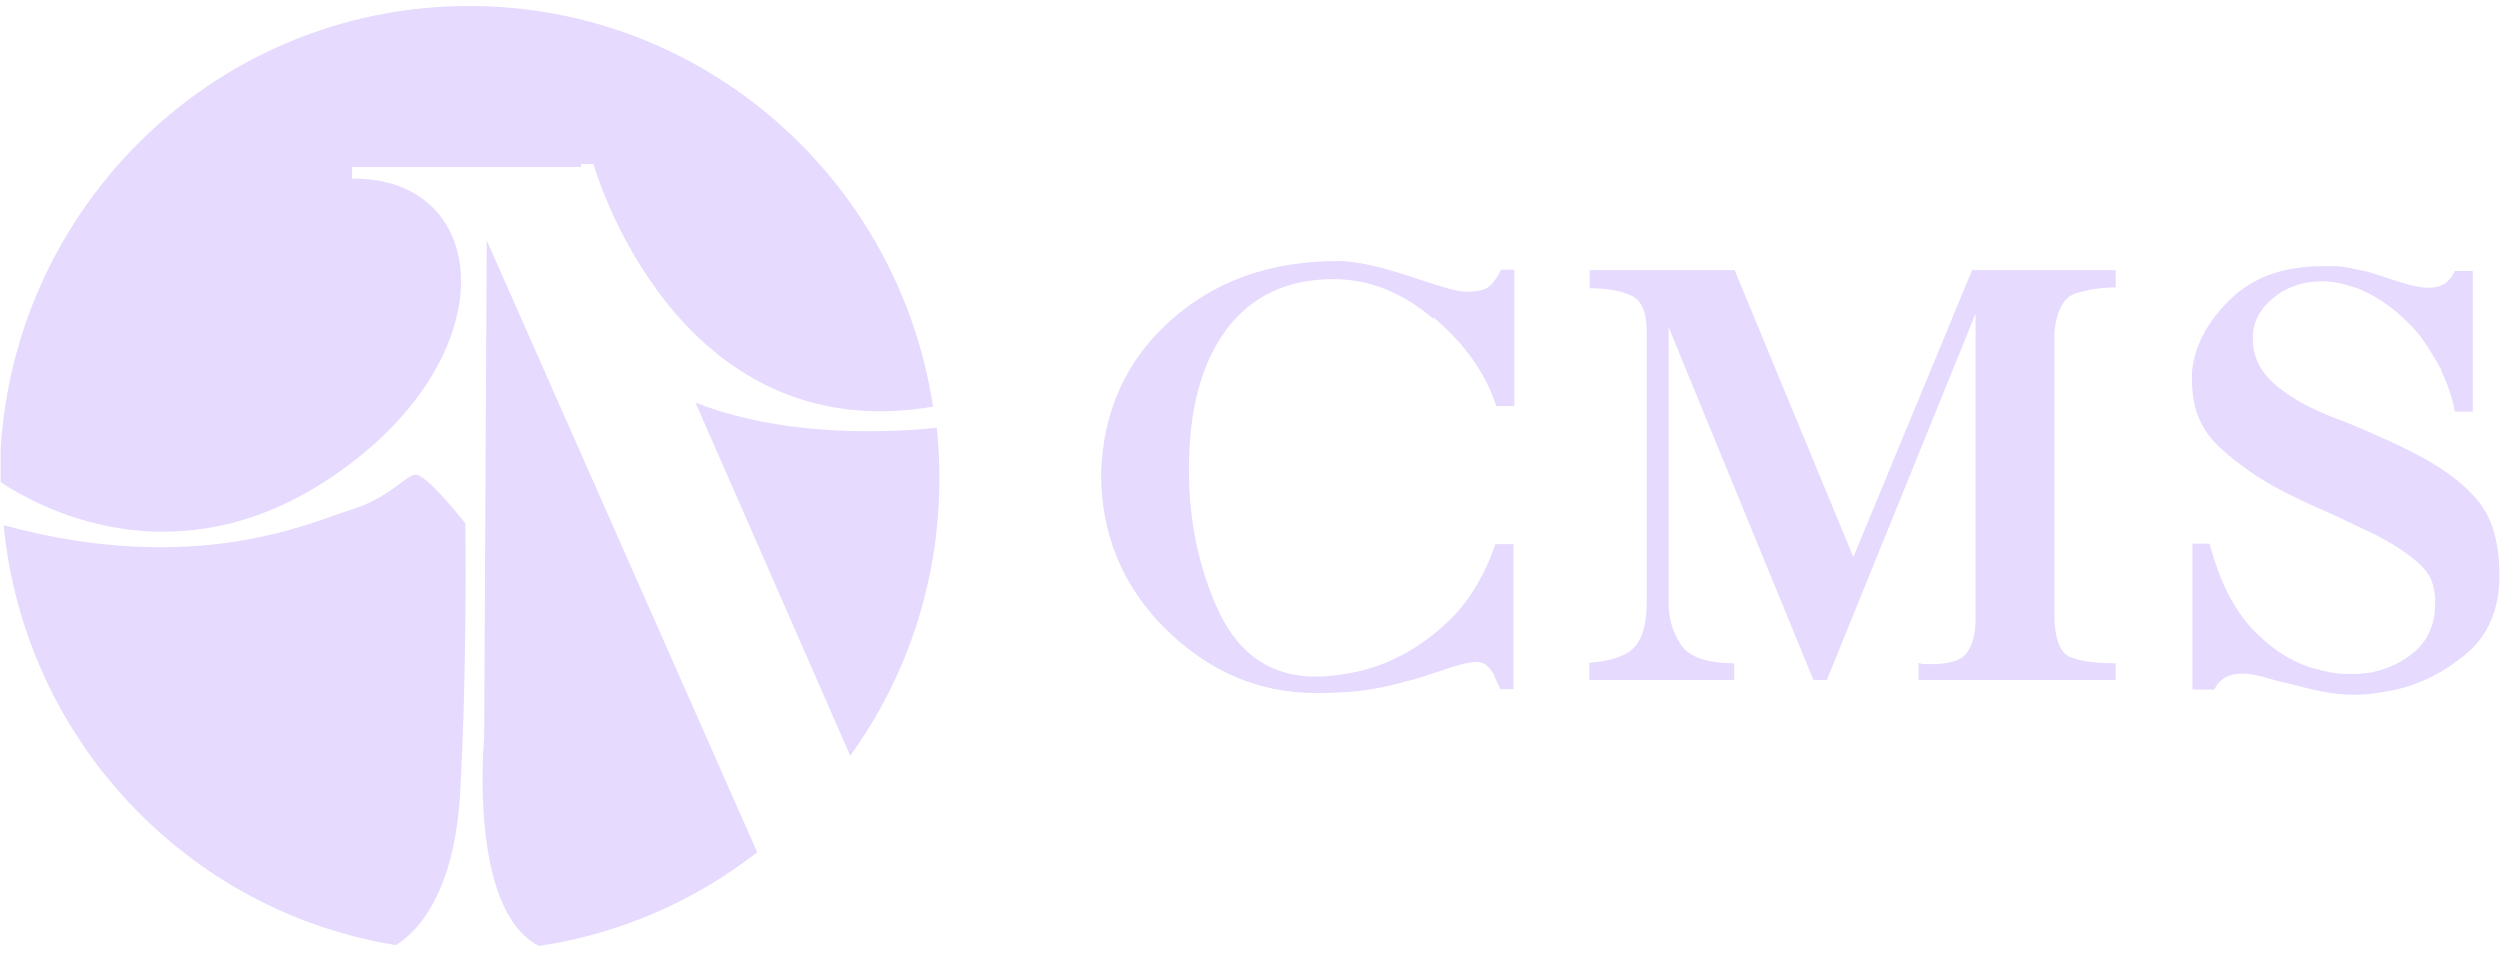 <svg width="78" height="30" viewBox="0 0 78 30" fill="none" xmlns="http://www.w3.org/2000/svg">
<g clip-path="url(#clip0_101_32007)">
<path d="M14.518 16.359C14.518 16.359 14.585 20.56 14.358 24.721C14.171 28.1 12.847 29.191 12.352 29.487C5.838 28.437 0.756 23.064 0.114 16.386C6.092 18.015 9.703 16.292 10.88 15.928C12.098 15.565 12.592 14.891 12.94 14.811C13.274 14.73 14.532 16.346 14.532 16.346L14.518 16.359Z" fill="#E6DAFE"/>
<path d="M29.229 13.344C29.283 13.869 29.309 14.394 29.309 14.933C29.309 18.165 28.28 21.154 26.527 23.577L21.699 12.563C24.856 13.802 28.614 13.411 29.229 13.344Z" fill="#E6DAFE"/>
<path d="M15.173 7.471L23.625 26.591C21.686 28.099 19.359 29.136 16.818 29.513C14.598 28.396 15.106 23.023 15.106 23.023L15.186 7.471H15.173Z" fill="#E6DAFE"/>
<path d="M29.136 12.683C21.017 14.083 18.516 5.115 18.516 5.115H18.128V5.21H10.986V5.573C15.4 5.533 15.868 11.215 10.277 14.931C5.396 18.176 1.142 15.793 -0.008 15.025C-0.008 14.999 -0.008 14.958 -0.008 14.931C-0.008 6.785 6.546 0.187 14.637 0.187C21.967 0.187 28.039 5.614 29.109 12.683H29.136Z" fill="#E6DAFE"/>
<path d="M44.705 9.935C43.742 9.113 42.699 8.709 41.602 8.709C40.171 8.709 39.048 9.235 38.272 10.271C37.483 11.322 37.095 12.776 37.095 14.634C37.095 16.29 37.416 17.785 38.044 19.118C38.687 20.451 39.69 21.11 41.054 21.11C41.375 21.11 41.736 21.07 42.11 21.003C42.498 20.935 42.873 20.828 43.261 20.666C43.943 20.383 44.598 19.953 45.213 19.36C45.828 18.768 46.31 17.973 46.658 16.977H47.219V21.501H46.805C46.765 21.407 46.738 21.326 46.698 21.259C46.658 21.191 46.631 21.137 46.618 21.07C46.537 20.922 46.457 20.814 46.364 20.747C46.283 20.68 46.163 20.653 46.043 20.653C45.922 20.653 45.762 20.68 45.574 20.733C45.387 20.787 45.16 20.855 44.892 20.949C44.705 21.003 44.531 21.07 44.357 21.124C44.183 21.178 44.023 21.232 43.849 21.259C43.461 21.38 43.06 21.461 42.632 21.528C42.204 21.595 41.682 21.622 41.054 21.622C39.288 21.622 37.724 20.962 36.373 19.629C35.022 18.296 34.353 16.667 34.353 14.755C34.42 12.816 35.142 11.227 36.52 10.002C37.897 8.763 39.636 8.144 41.763 8.144C41.977 8.144 42.191 8.171 42.431 8.211C42.672 8.252 42.913 8.305 43.154 8.373C43.287 8.413 43.434 8.454 43.582 8.494C43.729 8.534 43.862 8.588 44.01 8.629C44.371 8.75 44.705 8.858 45.013 8.952C45.32 9.046 45.561 9.1 45.735 9.1C46.002 9.1 46.203 9.073 46.323 9.019C46.457 8.965 46.564 8.858 46.671 8.696C46.698 8.656 46.725 8.615 46.751 8.575C46.778 8.534 46.805 8.481 46.832 8.413H47.246V12.668H46.685C46.35 11.645 45.695 10.716 44.732 9.908L44.705 9.935Z" fill="#E6DAFE"/>
<path d="M61.516 8.428H66.01V8.966C65.529 8.966 65.114 9.047 64.753 9.155C64.392 9.276 64.164 9.68 64.098 10.367V19.159C64.098 19.927 64.271 20.371 64.606 20.506C64.94 20.64 65.408 20.694 66.01 20.694V21.219H59.858V20.681C59.924 20.708 59.991 20.721 60.058 20.721H60.246C60.834 20.721 61.222 20.6 61.382 20.344C61.557 20.088 61.637 19.752 61.637 19.321V9.788L56.996 21.219H56.581L52.06 10.205V18.809C52.06 19.28 52.181 19.711 52.435 20.102C52.689 20.492 53.237 20.694 54.107 20.694V21.219H49.586V20.681C50.268 20.627 50.736 20.465 50.99 20.196C51.244 19.927 51.378 19.456 51.378 18.755V10.353C51.378 9.747 51.218 9.37 50.897 9.222C50.576 9.074 50.134 8.993 49.599 8.993V8.428H54.12L57.825 17.382L61.529 8.428H61.516Z" fill="#E6DAFE"/>
<path d="M76.175 11.55C75.961 11.16 75.747 10.81 75.52 10.5C75.373 10.312 75.226 10.15 75.079 10.015C74.932 9.881 74.811 9.76 74.704 9.679C74.316 9.369 73.929 9.14 73.54 8.992C73.153 8.858 72.805 8.777 72.457 8.777C71.895 8.777 71.427 8.925 71.04 9.208C70.651 9.49 70.411 9.827 70.317 10.217C70.317 10.271 70.29 10.339 70.29 10.406C70.29 10.473 70.29 10.527 70.29 10.594C70.29 11.133 70.518 11.604 71.026 12.035C71.521 12.453 72.203 12.816 73.072 13.126C73.621 13.341 74.102 13.557 74.543 13.759C74.985 13.961 75.373 14.163 75.721 14.351C76.537 14.822 77.125 15.321 77.473 15.846C77.82 16.371 77.981 17.084 77.981 17.96C77.981 19.01 77.633 19.818 76.951 20.397C76.269 20.962 75.52 21.353 74.691 21.528C74.477 21.568 74.276 21.609 74.062 21.636C73.848 21.663 73.648 21.676 73.46 21.676C73.099 21.676 72.751 21.636 72.417 21.568C72.082 21.501 71.762 21.42 71.468 21.339C71.16 21.272 70.892 21.205 70.638 21.124C70.384 21.057 70.157 21.016 69.943 21.016C69.756 21.016 69.595 21.057 69.448 21.124C69.301 21.205 69.18 21.326 69.087 21.514H68.404V16.963H68.94C69.247 18.135 69.702 19.01 70.264 19.616C70.839 20.222 71.44 20.612 72.056 20.814C72.27 20.882 72.497 20.935 72.711 20.976C72.925 21.016 73.126 21.03 73.326 21.03H73.554C73.634 21.03 73.715 21.003 73.795 21.003C73.875 21.003 73.942 20.989 74.009 20.976C74.557 20.855 75.012 20.626 75.386 20.289C75.761 19.939 75.961 19.481 75.975 18.902C75.975 18.808 75.975 18.714 75.975 18.633C75.975 18.539 75.948 18.458 75.934 18.377C75.894 18.067 75.707 17.771 75.399 17.515C75.092 17.259 74.757 17.031 74.383 16.829C74.196 16.721 74.009 16.627 73.821 16.546C73.634 16.465 73.474 16.384 73.313 16.303C73.032 16.169 72.725 16.021 72.377 15.873C72.029 15.725 71.668 15.55 71.293 15.361C70.571 14.997 69.916 14.553 69.301 14.001C68.685 13.449 68.391 12.762 68.391 11.887C68.391 11.833 68.391 11.779 68.391 11.726C68.391 11.672 68.391 11.618 68.391 11.577C68.485 10.756 68.886 10.015 69.595 9.329C70.304 8.642 71.267 8.305 72.471 8.305H72.751C72.885 8.305 73.006 8.305 73.139 8.332C73.273 8.346 73.407 8.373 73.554 8.413C73.688 8.44 73.835 8.467 73.968 8.507C74.102 8.548 74.236 8.588 74.383 8.642C74.637 8.723 74.878 8.804 75.118 8.871C75.359 8.938 75.573 8.979 75.774 8.979C75.961 8.979 76.122 8.938 76.256 8.858C76.389 8.777 76.51 8.642 76.59 8.454H77.151V12.843H76.59C76.51 12.385 76.362 11.968 76.162 11.564L76.175 11.55Z" fill="#E6DAFE"/>
</g>
<defs>
<clipPath id="clip0_101_32007">
<rect width="77.961" height="29.625" fill="white" transform="translate(0.02 0.187)"/>
</clipPath>
</defs>
</svg>
